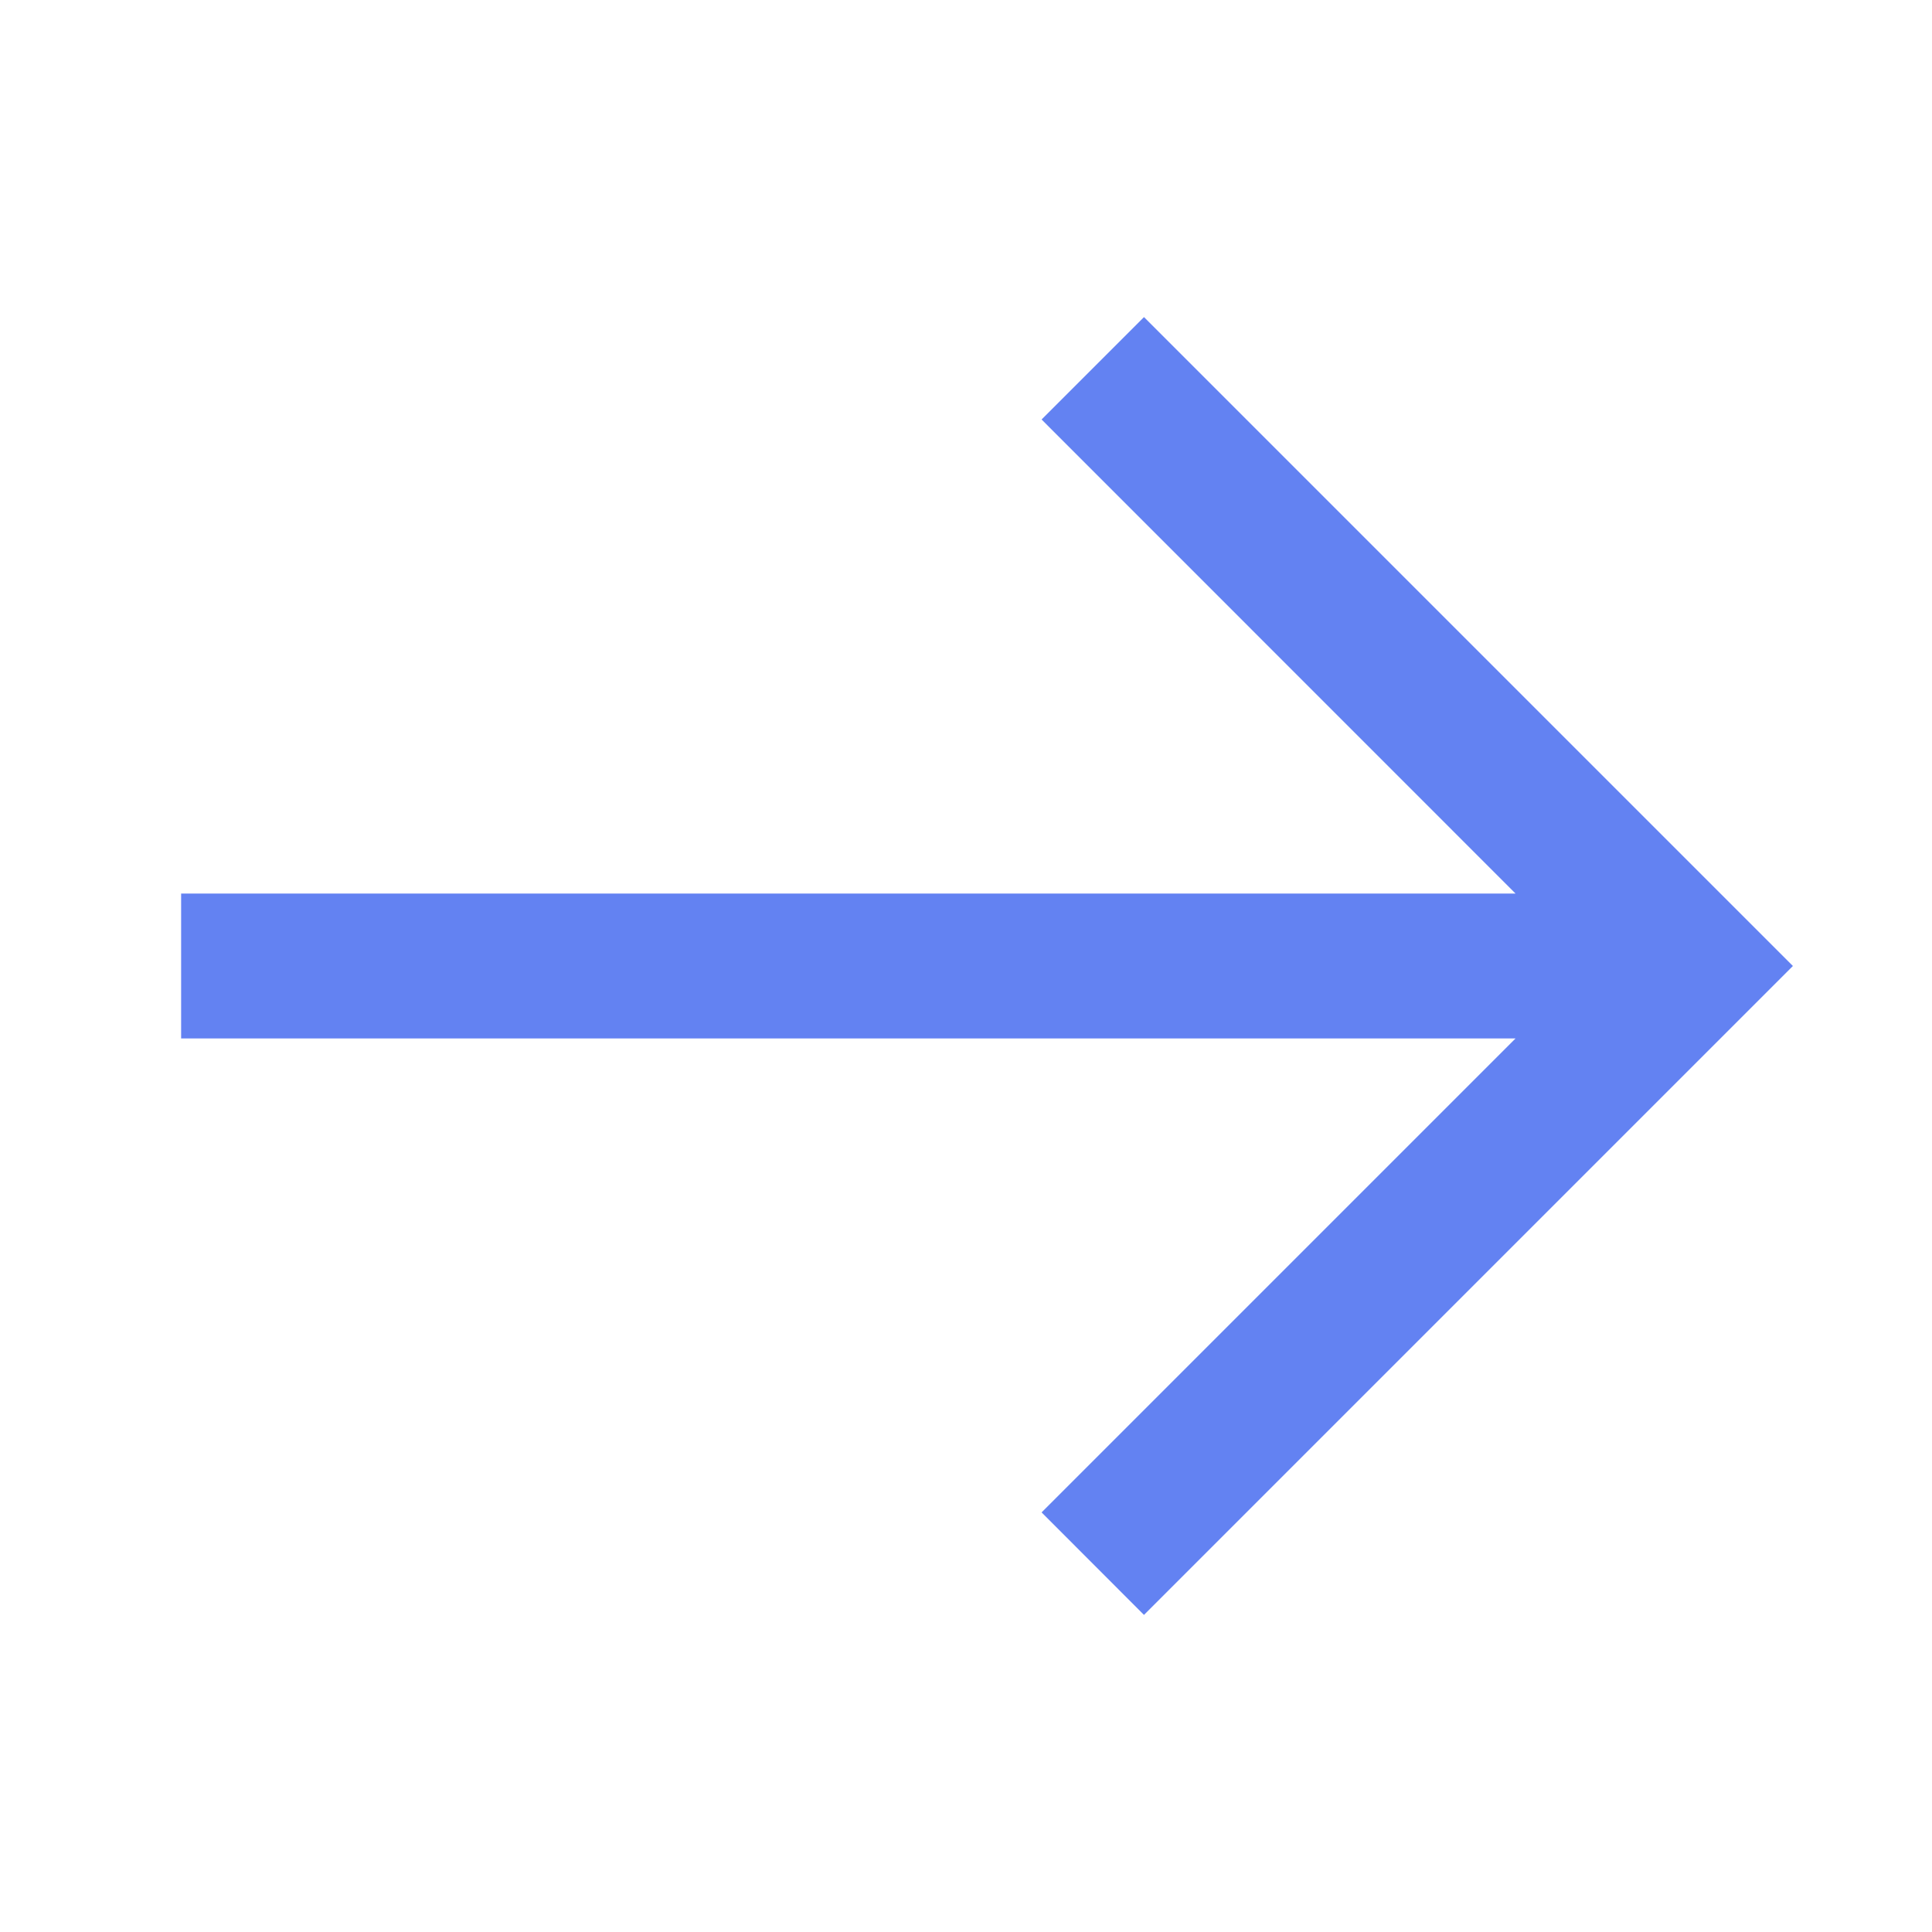 <svg width="16" height="16" viewBox="0 0 16 16" fill="none" xmlns="http://www.w3.org/2000/svg">
<path d="M9.474 2.626L8.626 3.474L12.551 7.4H1.5V8.6H12.551L8.626 12.525L9.474 13.374L14.848 8L9.474 2.626Z" fill="#6382F2"/>
</svg>
